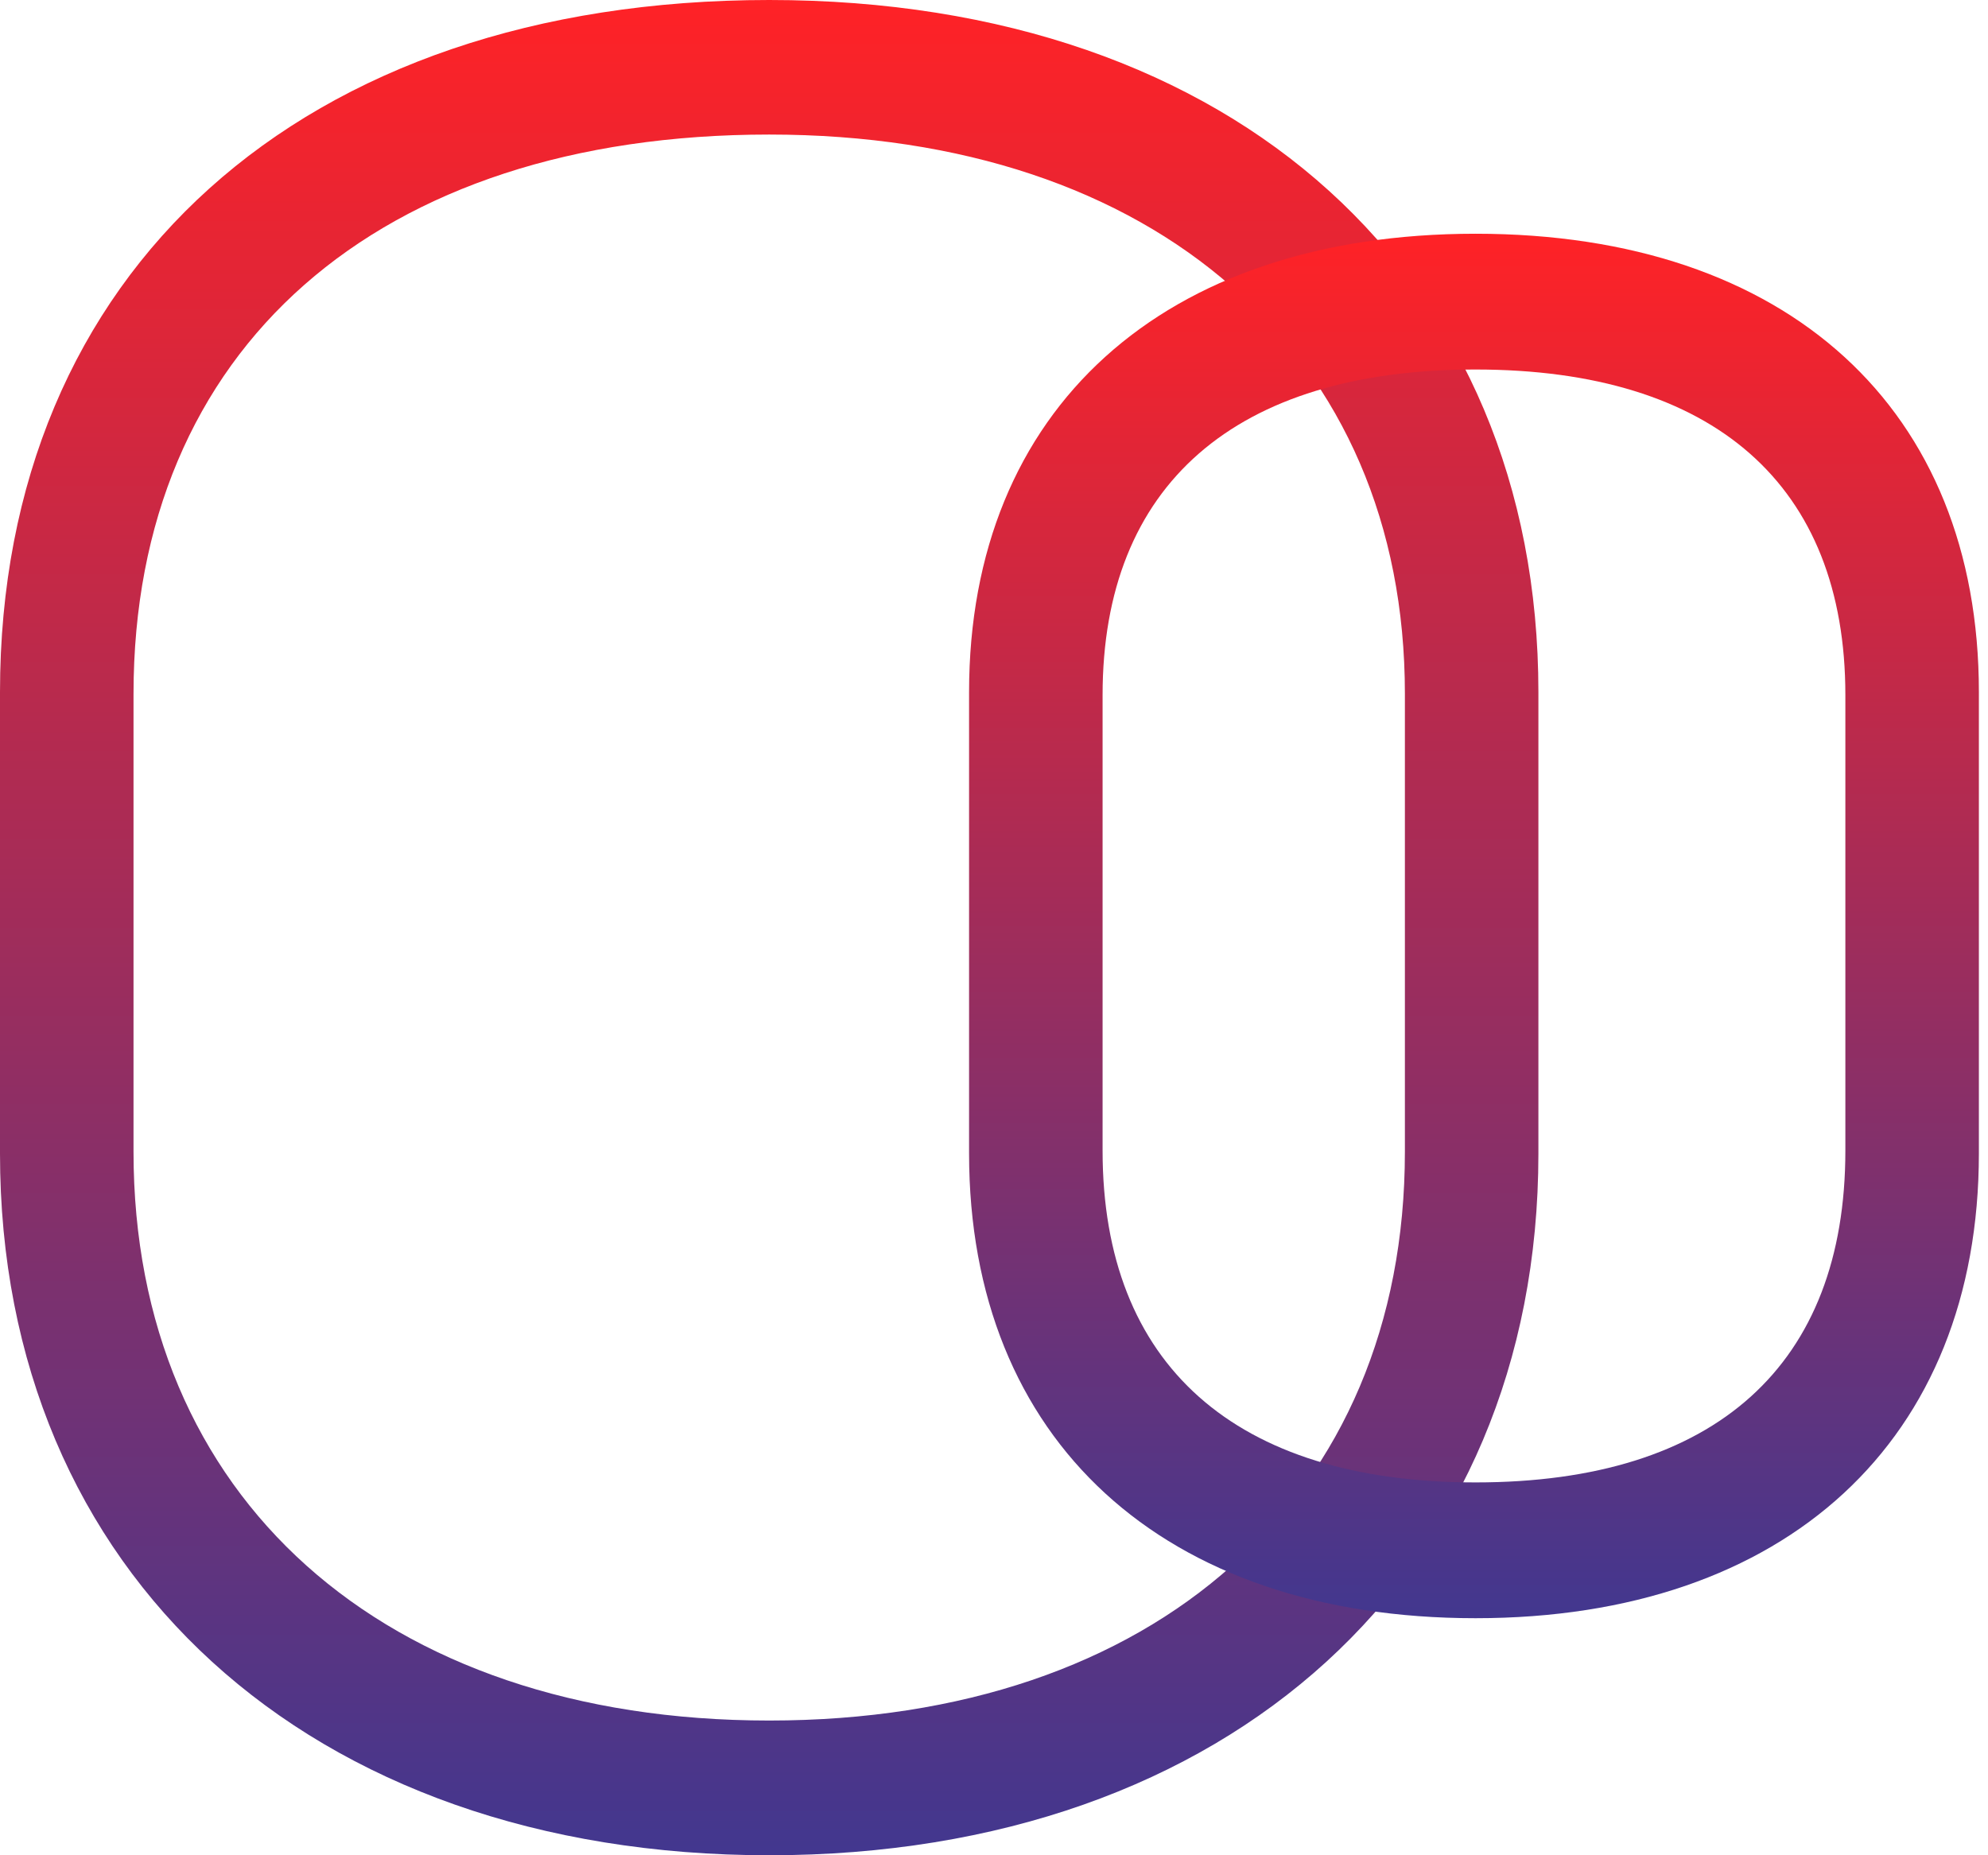<svg xmlns="http://www.w3.org/2000/svg" width="135" height="126" viewBox="0 0 135 126" fill="none"><path d="M52.235 126C20.994 126 0 106.848.0 78.337V47.013C0 18.455 20.505.0 52.235.0 83.964.0 104.469 18.89 104.469 47.013V78.337C104.469 106.848 83.475 126 52.235 126zm0-116.862c-26.627.0-43.168 14.556-43.168 37.982V78.218c0 23.468 16.947 38.632 43.168 38.632 26.222.0 43.168-15.164 43.168-38.632V47.12c0-23.074-16.947-37.982-43.168-37.982z" fill="url(#paint0_linear_2_39)"/><path d="M100.201 109.9c-21.214.0-34.394-12.095-34.394-31.569V47.007c0-19.206 13.179-31.133 34.394-31.133 21.215.0 34.18 11.928 34.18 31.133V78.331c0 19.474-13.096 31.569-34.18 31.569zm0-84.805c-16.332.0-25.327 7.85-25.327 22.109V78.146c0 14.533 8.995 22.532 25.327 22.532 16.333.0 25.113-8.005 25.113-22.532V47.204C125.314 32.951 116.397 25.095 100.201 25.095z" fill="url(#paint1_linear_2_39)"/><defs><linearGradient id="paint0_linear_2_39" x1="52.235" y1="126" x2="52.235" y2="-.006" gradientUnits="userSpaceOnUse"><stop stop-color="#42378f"/><stop offset="1" stop-color="#ff2226"/></linearGradient><linearGradient id="paint1_linear_2_39" x1="100.094" y1="109.9" x2="100.094" y2="15.874" gradientUnits="userSpaceOnUse"><stop stop-color="#42378f"/><stop offset="1" stop-color="#ff2226"/></linearGradient></defs></svg>